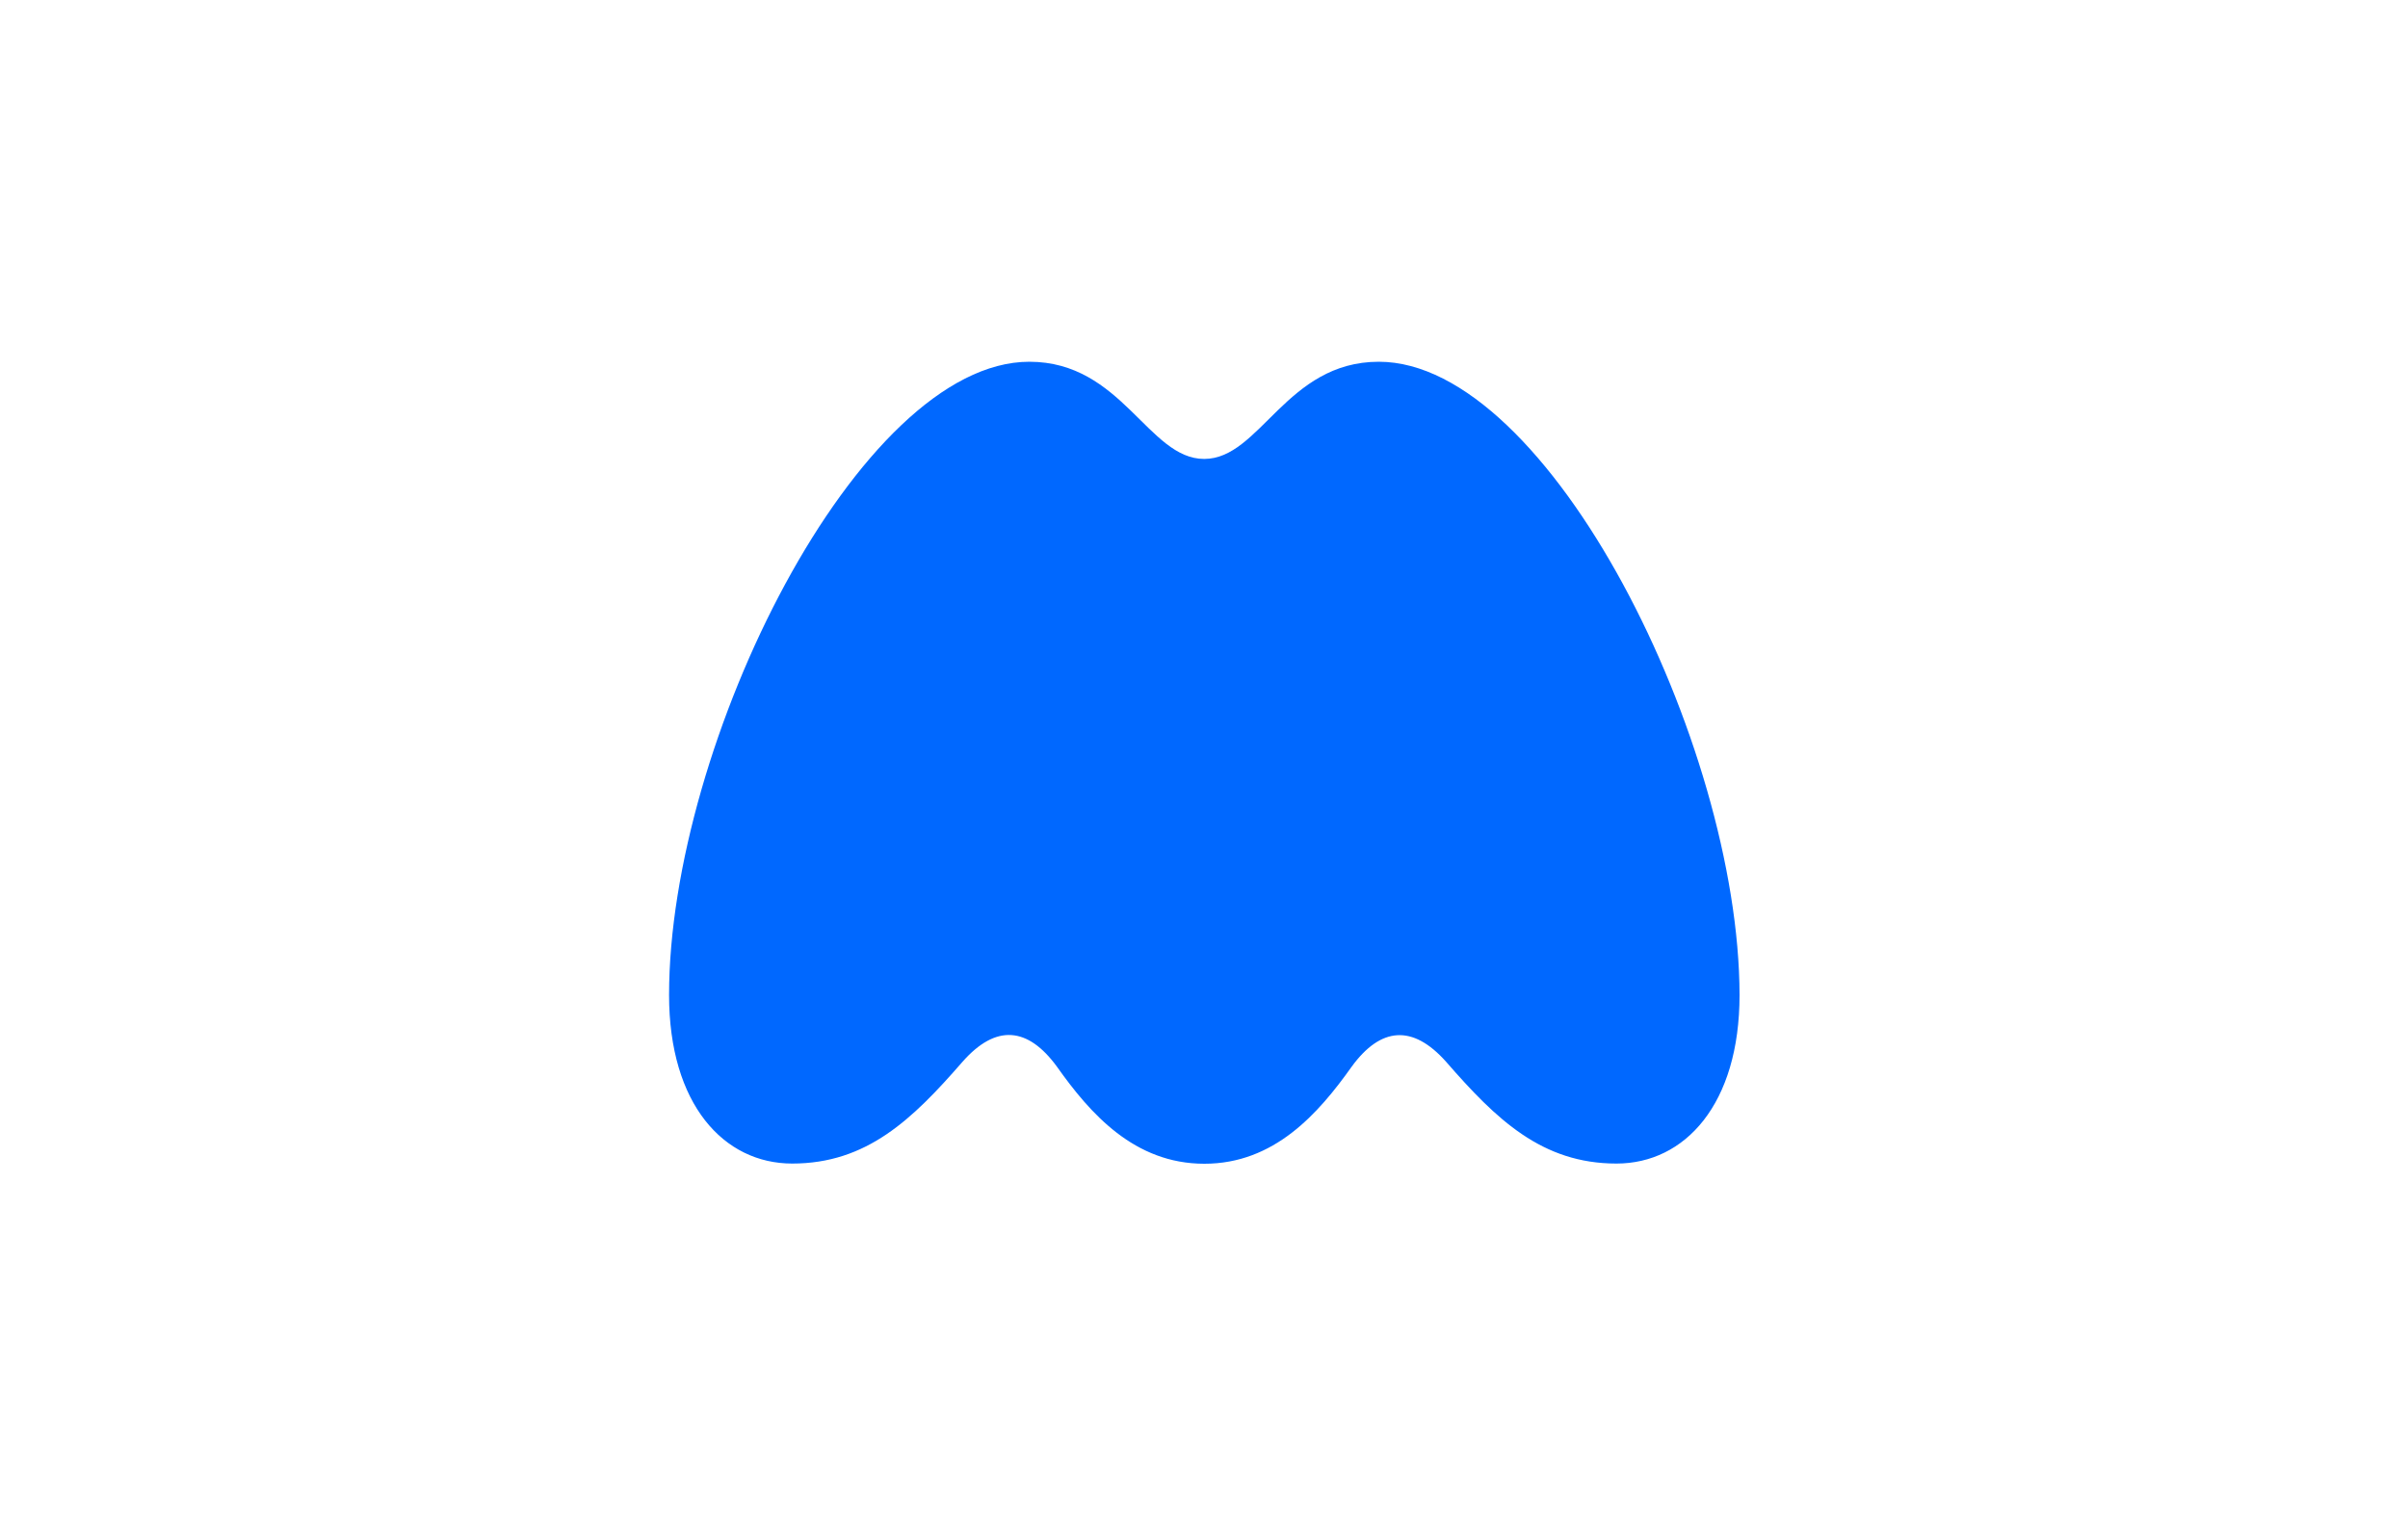 <?xml version="1.0" encoding="UTF-8"?>
<svg xmlns="http://www.w3.org/2000/svg" id="图层_1" data-name="图层 1" viewBox="0 0 510.24 323.15">
  <defs>
    <style>.cls-1{fill:#0068ff;}</style>
  </defs>
  <title>monimo</title>
  <path class="cls-1" d="M292.16,76.64c-19.65,0-25.12,20.59-37,20.59s-17.41-20.59-37.05-20.59c-36.08,0-76.34,80.76-76.34,134.16,0,23.16,11.6,35.71,26.09,35.71,15.79,0,25.45-9.33,36.08-21.55,7.09-8.05,13.84-7.41,20,1,7.08,10,16.43,20.59,31.25,20.59s24.15-10.61,31.24-20.59c6.12-8.37,12.89-9,20-1,10.64,12.22,20.3,21.55,36.09,21.55,14.48,0,26.08-12.55,26.08-35.71C368.5,157.4,328.23,76.64,292.16,76.64Z"></path>
</svg>
